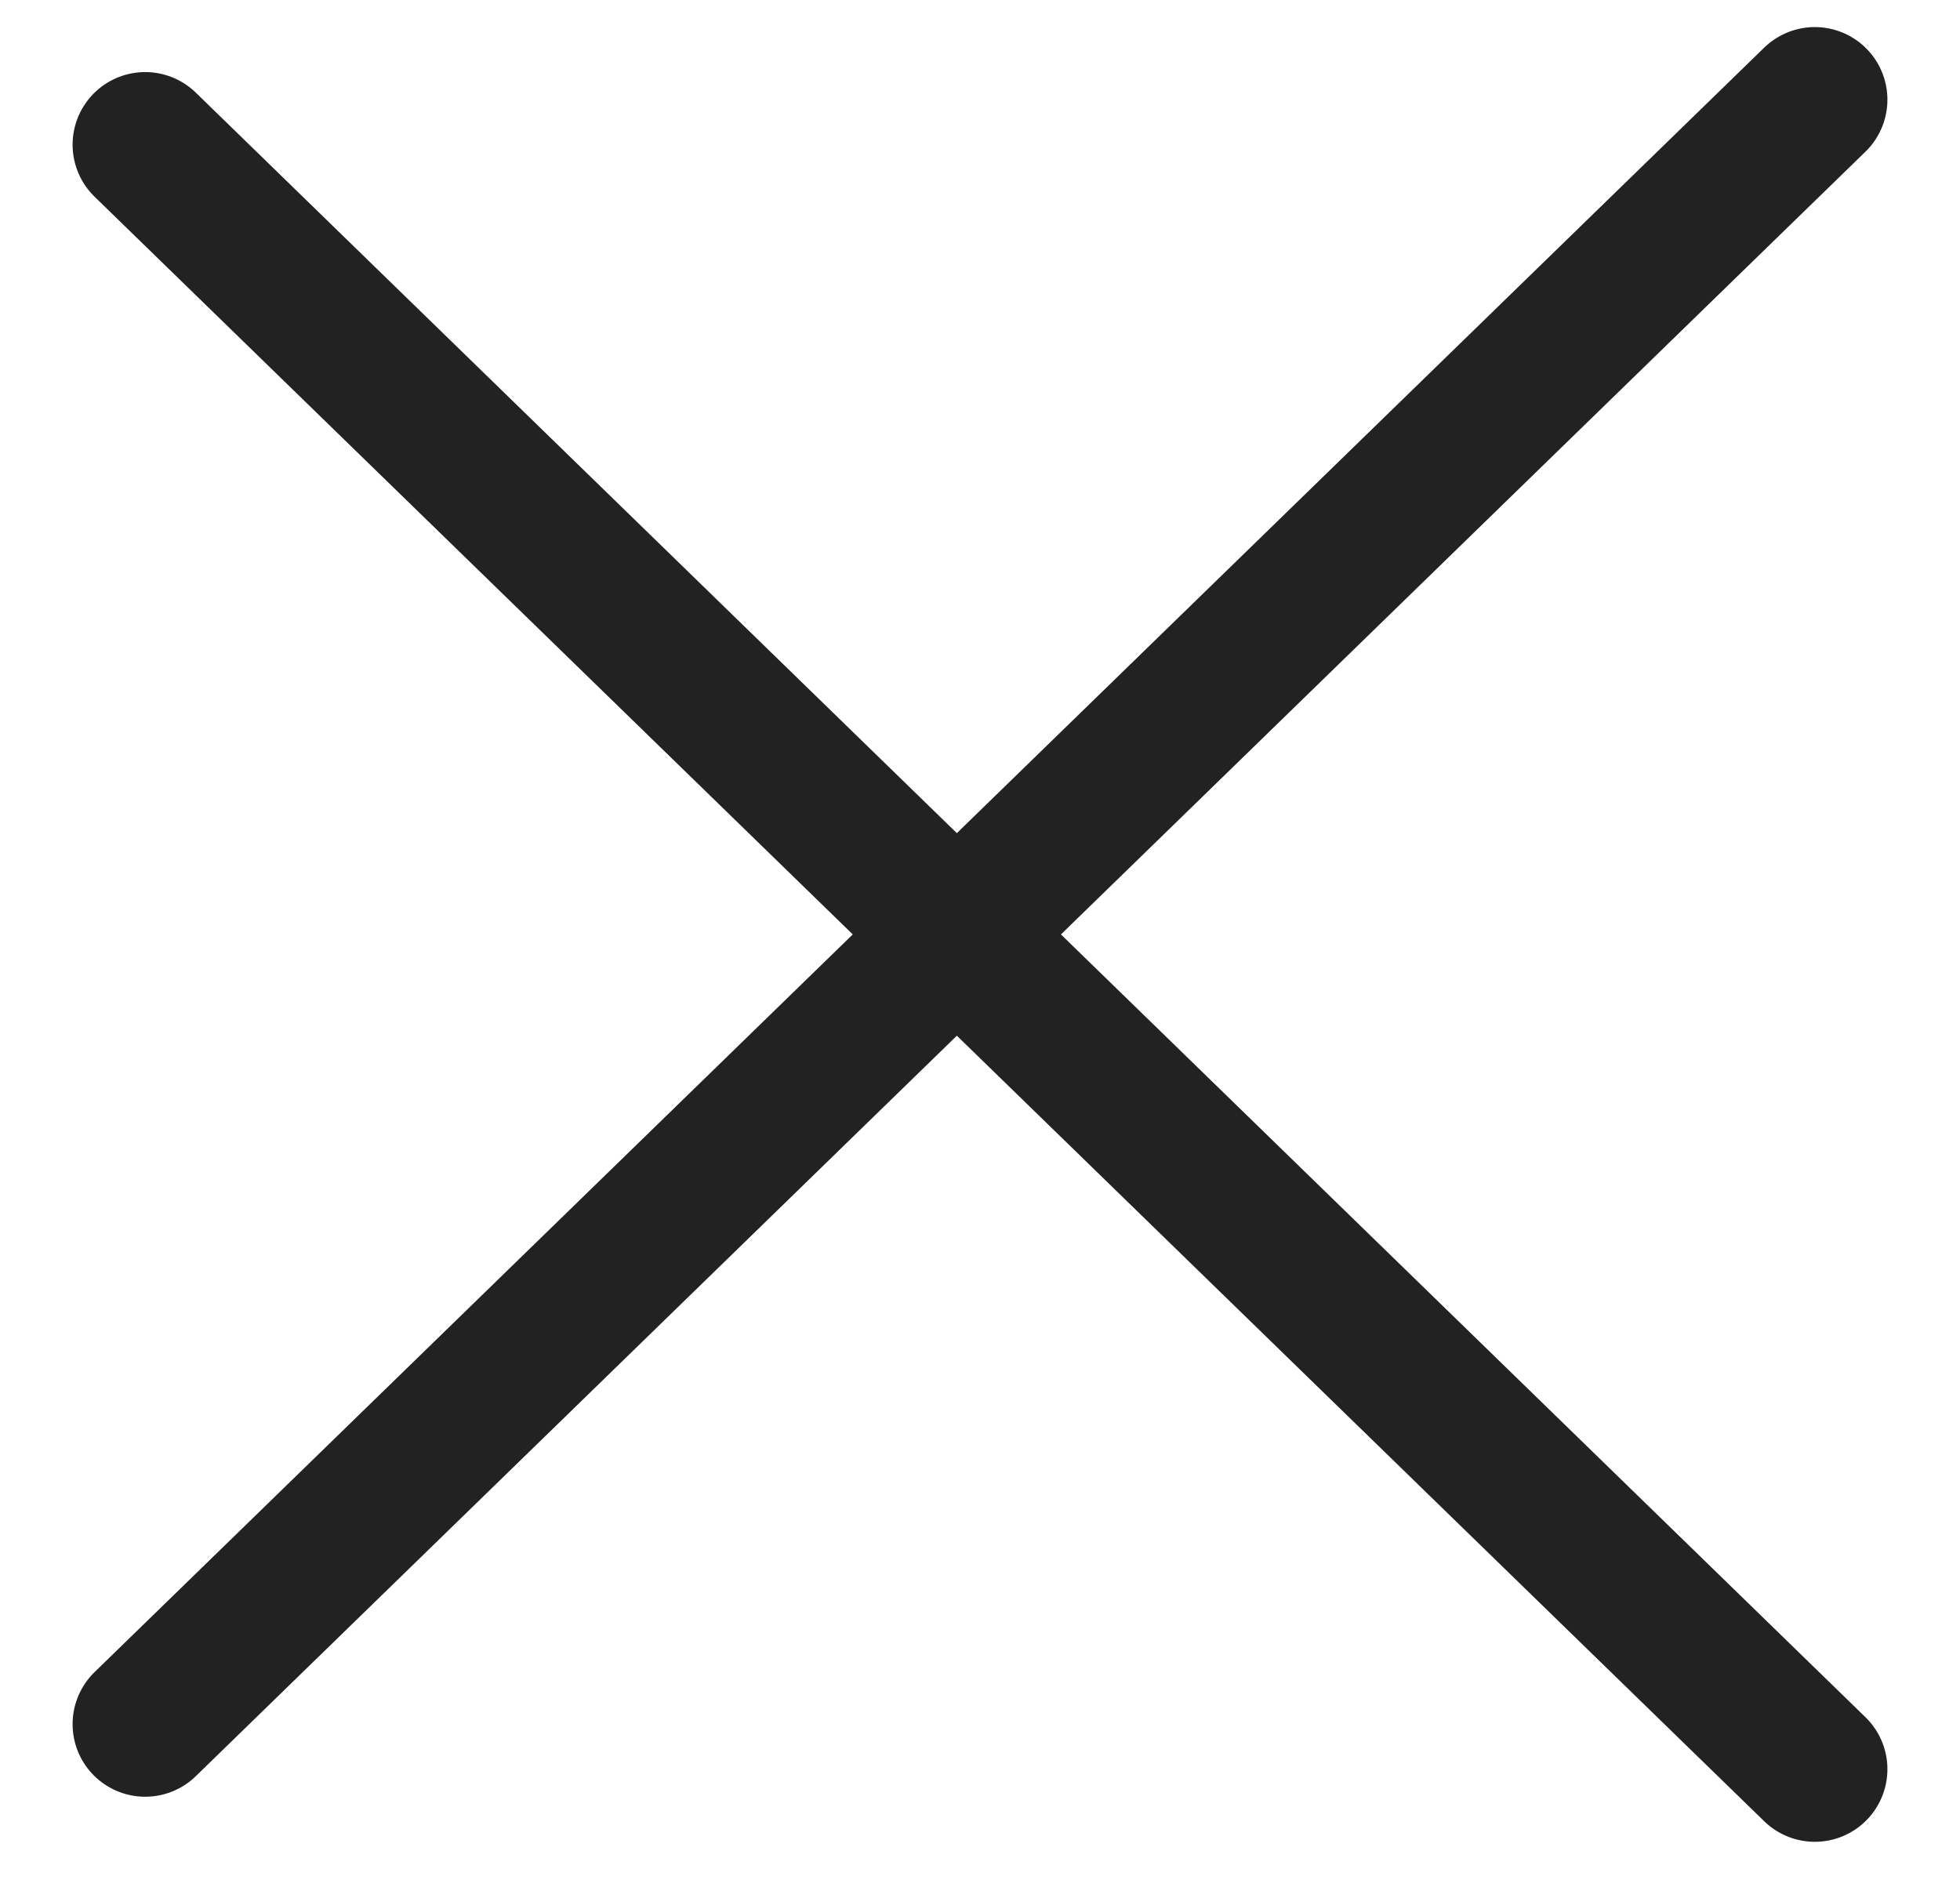 <?xml version="1.0" encoding="UTF-8"?> <svg xmlns="http://www.w3.org/2000/svg" width="27" height="26" viewBox="0 0 27 26" fill="none"> <path d="M2 1.993L25 24.373" stroke="#222222" stroke-width="2" stroke-linecap="round"></path> <path d="M2 23.752L25 1.373" stroke="#222222" stroke-width="2" stroke-linecap="round"></path> </svg> 